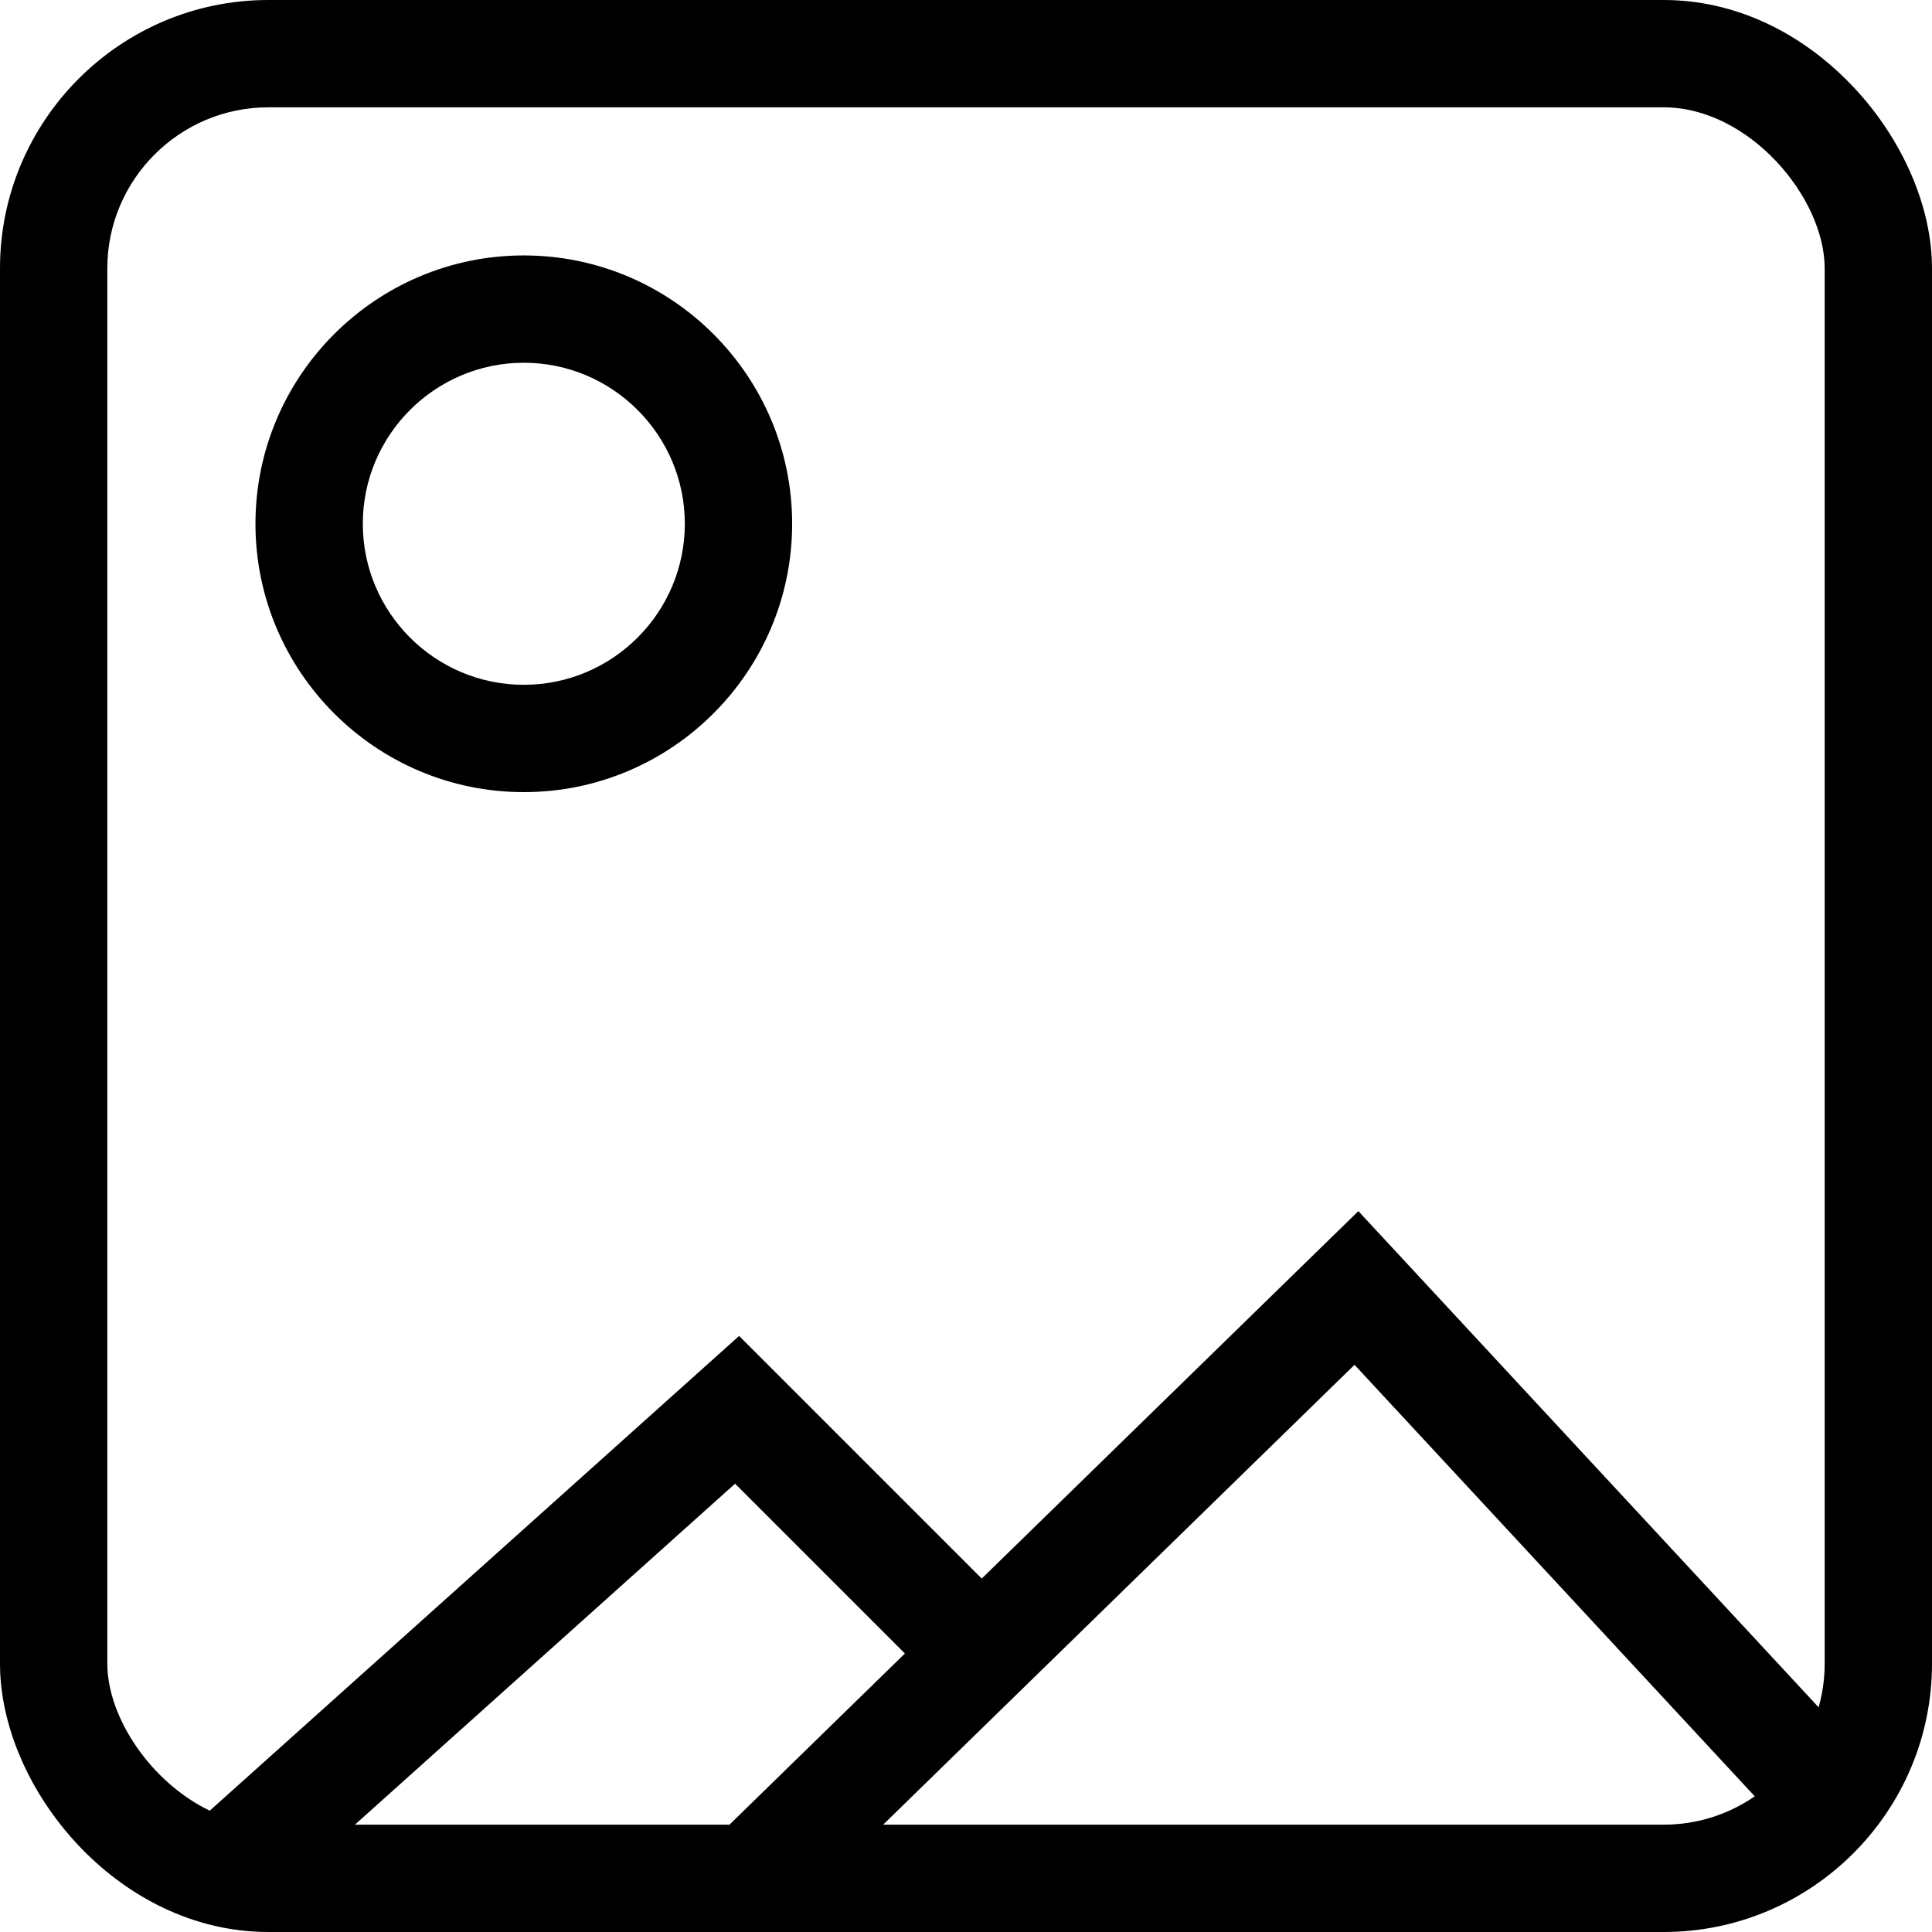 <?xml version="1.0" encoding="UTF-8"?>
<svg width="80px" height="80px" viewBox="0 0 80 80" version="1.1" xmlns="http://www.w3.org/2000/svg" xmlns:xlink="http://www.w3.org/1999/xlink">
    <title>icon-generic-black</title>
    <g id="Patterns" stroke="none" stroke-width="1" fill="none" fill-rule="evenodd">
        <path d="M75.556,68.889 C75.556,69.515 75.467,70.121 75.305,70.696 L56.247,50.15 L40.651,65.365 L30.605,55.318 L8.686,74.976 C6.263,73.816 4.444,71.125 4.444,68.889 L4.444,11.111 C4.444,7.435 7.435,4.444 11.111,4.444 L68.889,4.444 C72.417,4.444 75.556,8.173 75.556,11.111 L75.556,68.889 Z M68.889,75.556 L36.569,75.556 L56.088,56.514 L72.661,74.382 C71.588,75.121 70.288,75.556 68.889,75.556 L68.889,75.556 Z M14.696,75.556 L30.438,61.437 L37.47,68.468 L30.205,75.556 L14.696,75.556 Z M76.799,3.659 C74.599,1.299 71.79,0 68.889,0 L11.111,0 C4.985,0 0,4.985 0,11.111 L0,68.889 C0,74.027 4.854,80 11.111,80 L68.889,80 C75.016,80 80,75.016 80,68.889 L80,11.111 C80,8.594 78.804,5.808 76.799,3.659 L76.799,3.659 Z M21.69,28.356 C18.014,28.356 15.023,25.365 15.023,21.688 C15.023,18.012 18.014,15.021 21.69,15.021 C25.366,15.021 28.357,18.012 28.357,21.688 C28.357,25.365 25.366,28.356 21.69,28.356 L21.69,28.356 Z M21.69,10.577 C15.563,10.577 10.578,15.562 10.578,21.688 C10.578,27.815 15.563,32.8 21.69,32.8 C27.817,32.8 32.801,27.815 32.801,21.688 C32.801,15.562 27.817,10.577 21.69,10.577 L21.69,10.577 Z" id="icon-generic-black" fill="#000000"></path>
    </g>
</svg>